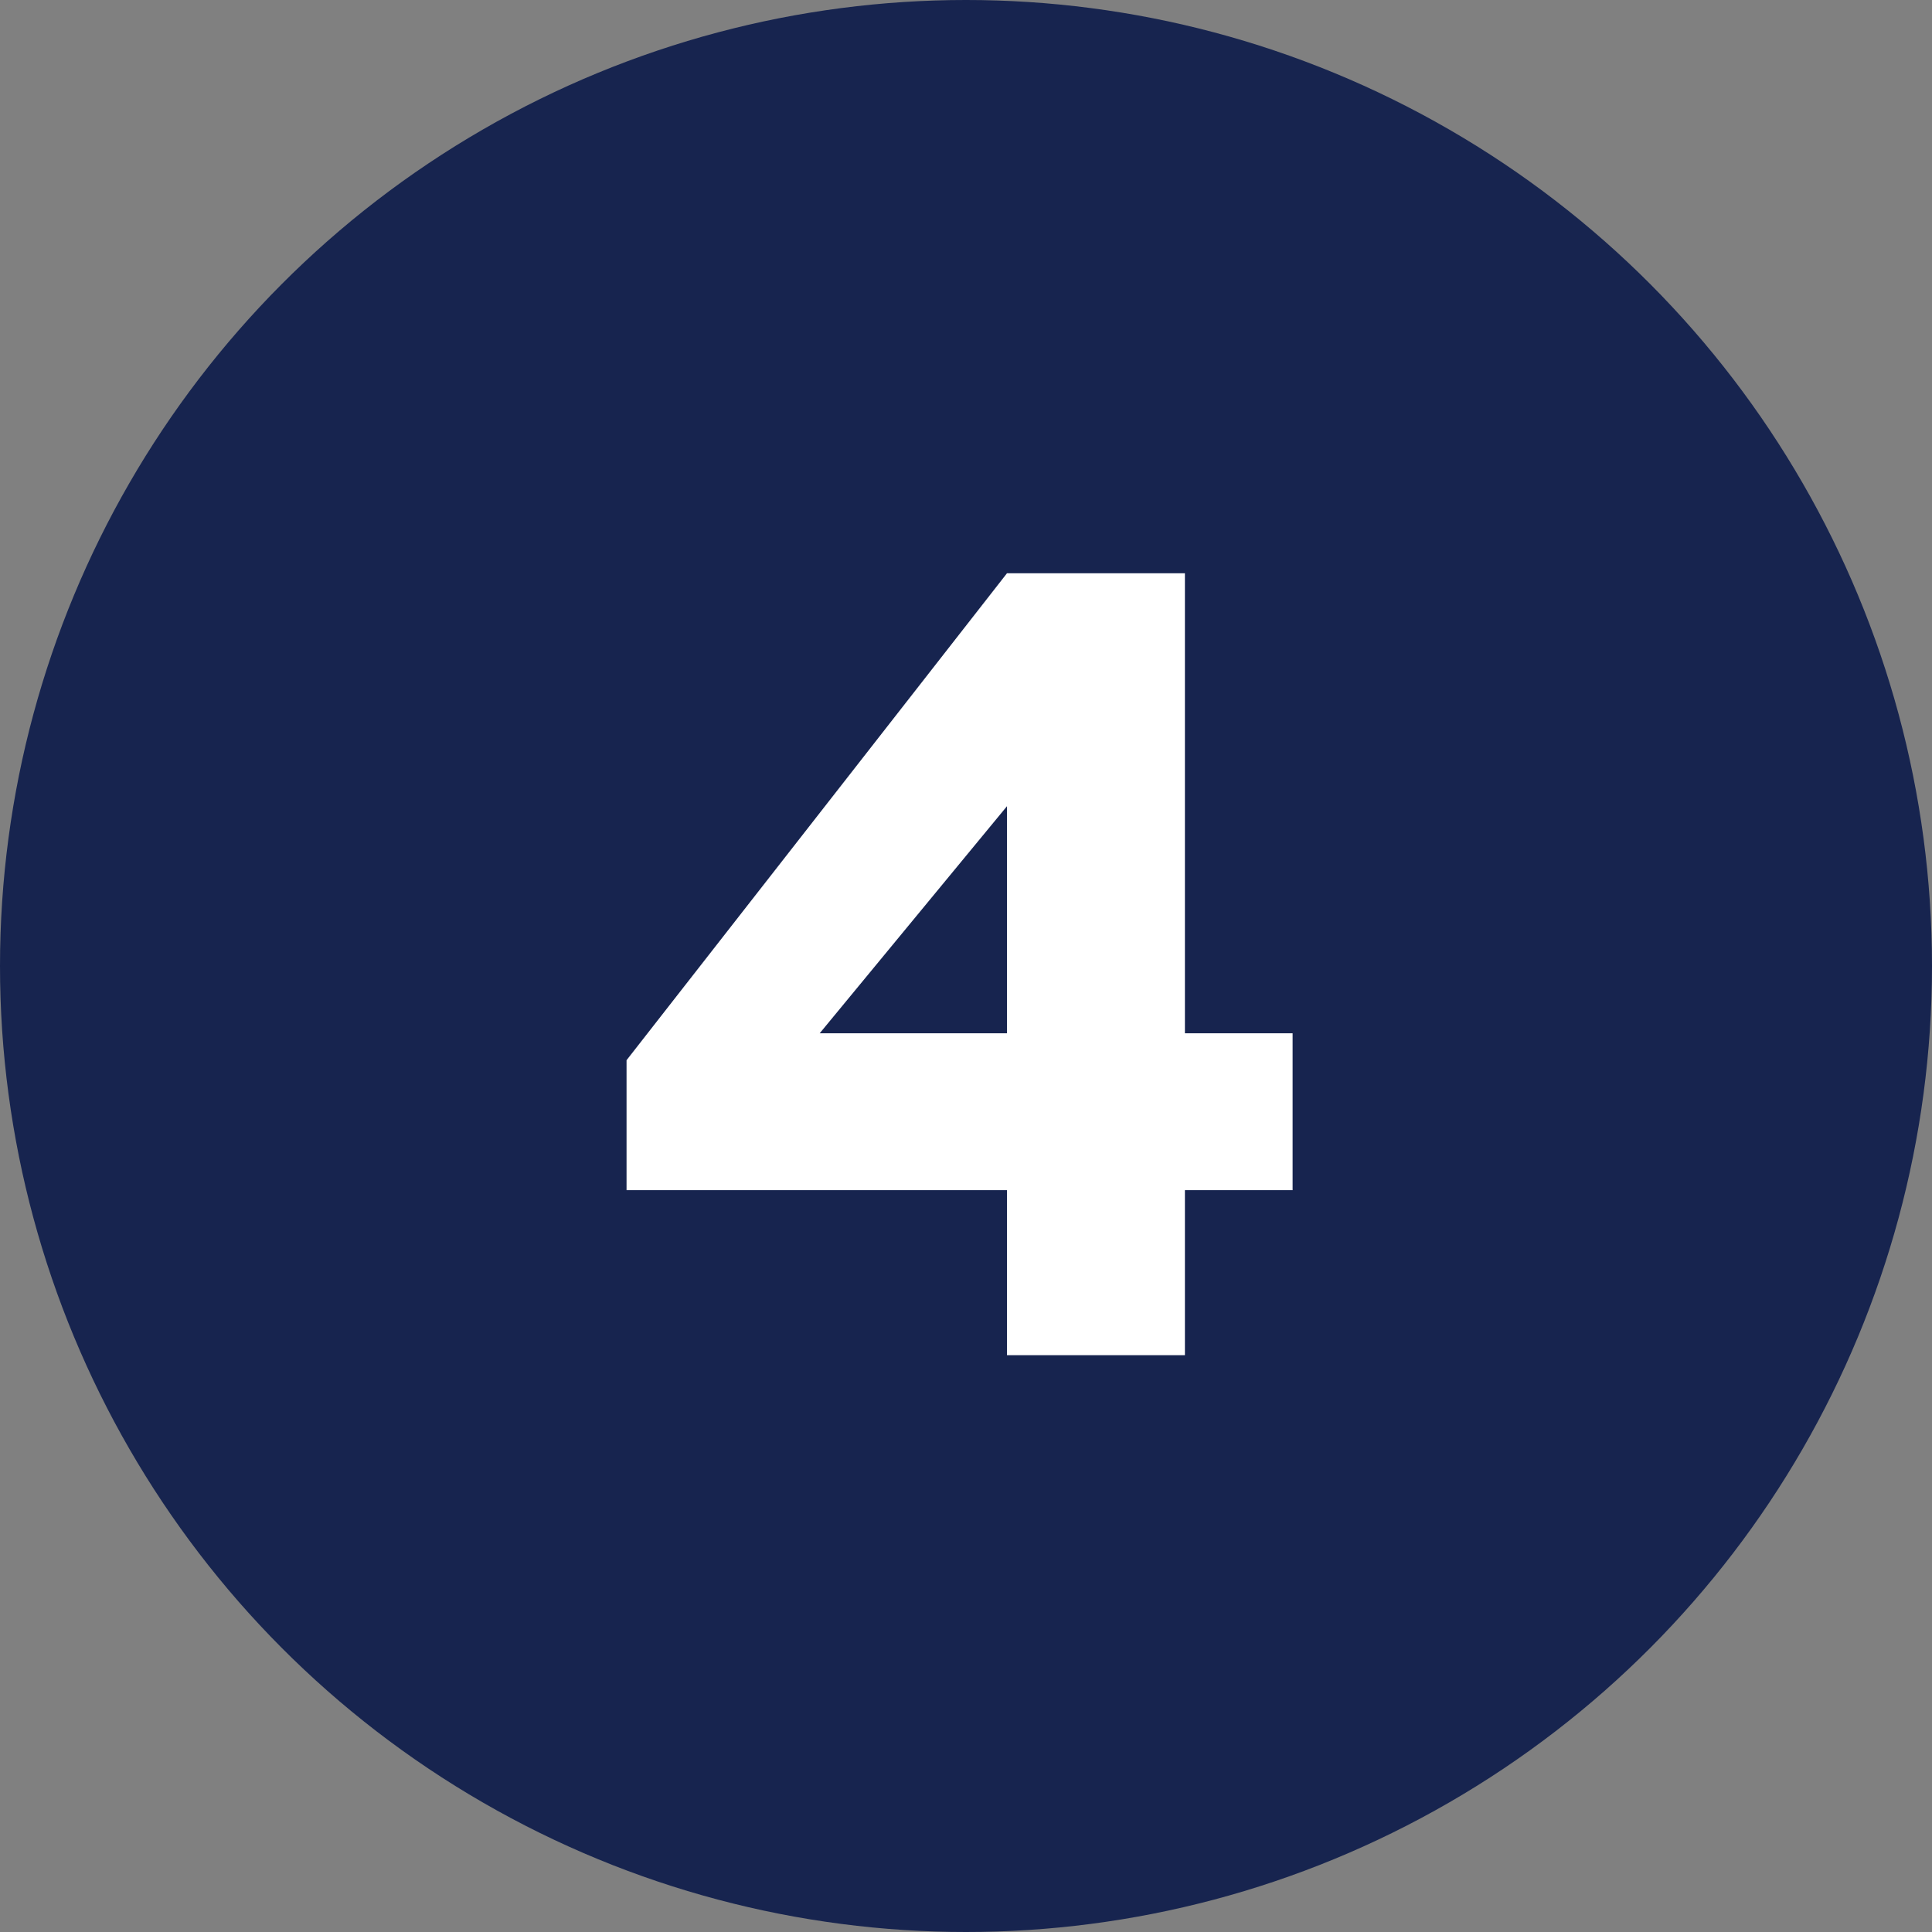 <svg xmlns="http://www.w3.org/2000/svg" width="242" height="242" viewBox="0 0 242 242" fill="none"><rect x="0" y="0" width="242" height="242" fill="#808080" stroke="none"/><g clip-path="url(#clip0_387_3353)"><circle cx="121" cy="121" r="121" fill="#17244F"></circle><path d="M126.134 169.75V149.076H78.481V132.8L126.134 71.805H148.421V129.428H161.91V149.076H148.421V169.75H126.134ZM102.674 129.428H126.134V100.983L102.674 129.428Z" fill="white"></path></g><defs><clipPath id="clip0_387_3353"><rect width="242" height="242" fill="white"></rect></clipPath></defs></svg>